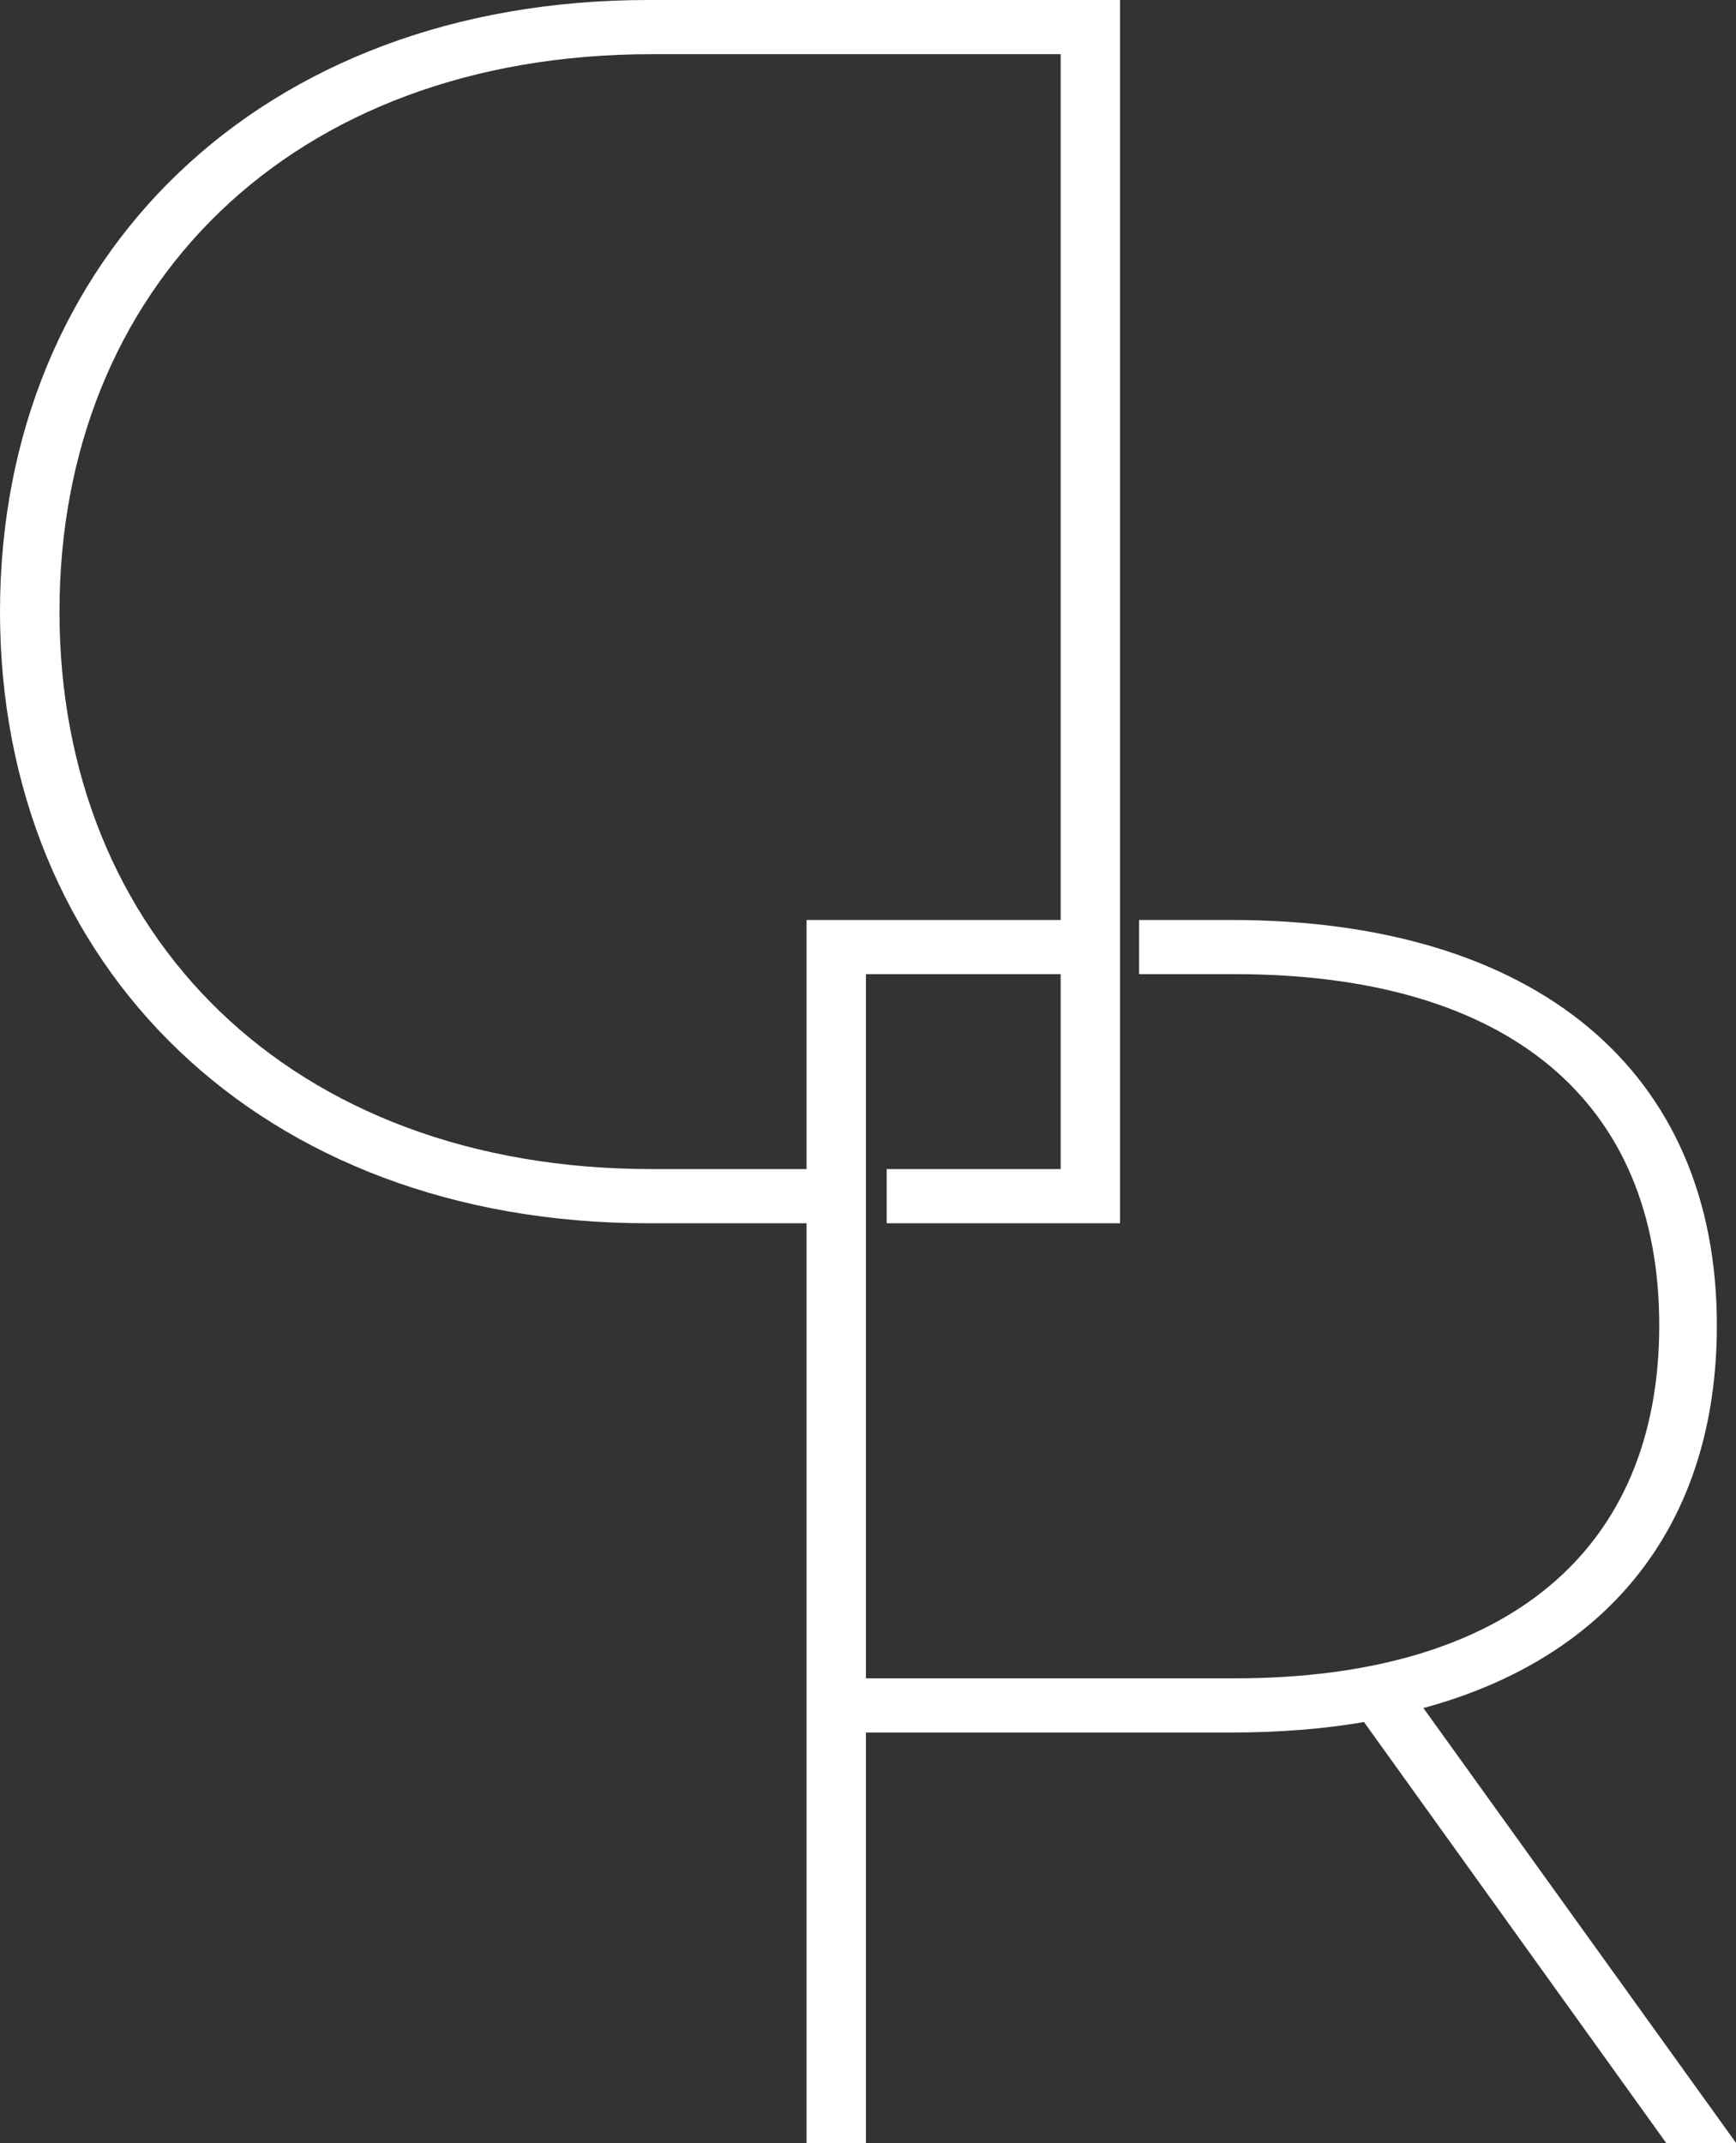 <?xml version="1.0" encoding="UTF-8"?>
<svg id="_レイヤー_2" data-name="レイヤー_2" xmlns="http://www.w3.org/2000/svg" viewBox="0 0 176.86 218.33">
  <rect x="0" y="0" width="176.86" height="218.33" fill="#333333" stroke="none"/>
  <defs>
    <style>
      .cls-1 {
        fill: #fff;
      }
    </style>
  </defs>
  <g id="WF">
    <g>
      <path class="cls-1" d="M145,174.01c19.05-5.16,29.91-18.87,29.91-38.99,0-25.99-18.51-41.3-49.49-41.3h-9.37v5.52h9.73c27.95,0,43.26,13,43.26,35.78s-15.31,35.96-43.26,35.96h-37.56v-71.74h25.36v-5.52h-31.41v124.61h6.05v-41.83h37.21c4.81,0,9.44-.36,13.53-1.07l30.8,42.9h7.12l-31.87-44.33Z"/>
      <path class="cls-1" d="M66.05,0C26.53,0,0,26.17,0,62.31s26.53,62.31,66.05,62.31h21.81v-5.52h-21.45c-36.85,0-60.35-23.85-60.35-56.79S29.55,5.52,66.4,5.52h41.66v113.58h-17.73v5.52h23.78V0h-48.07Z"/>
    </g>
  </g>
</svg>